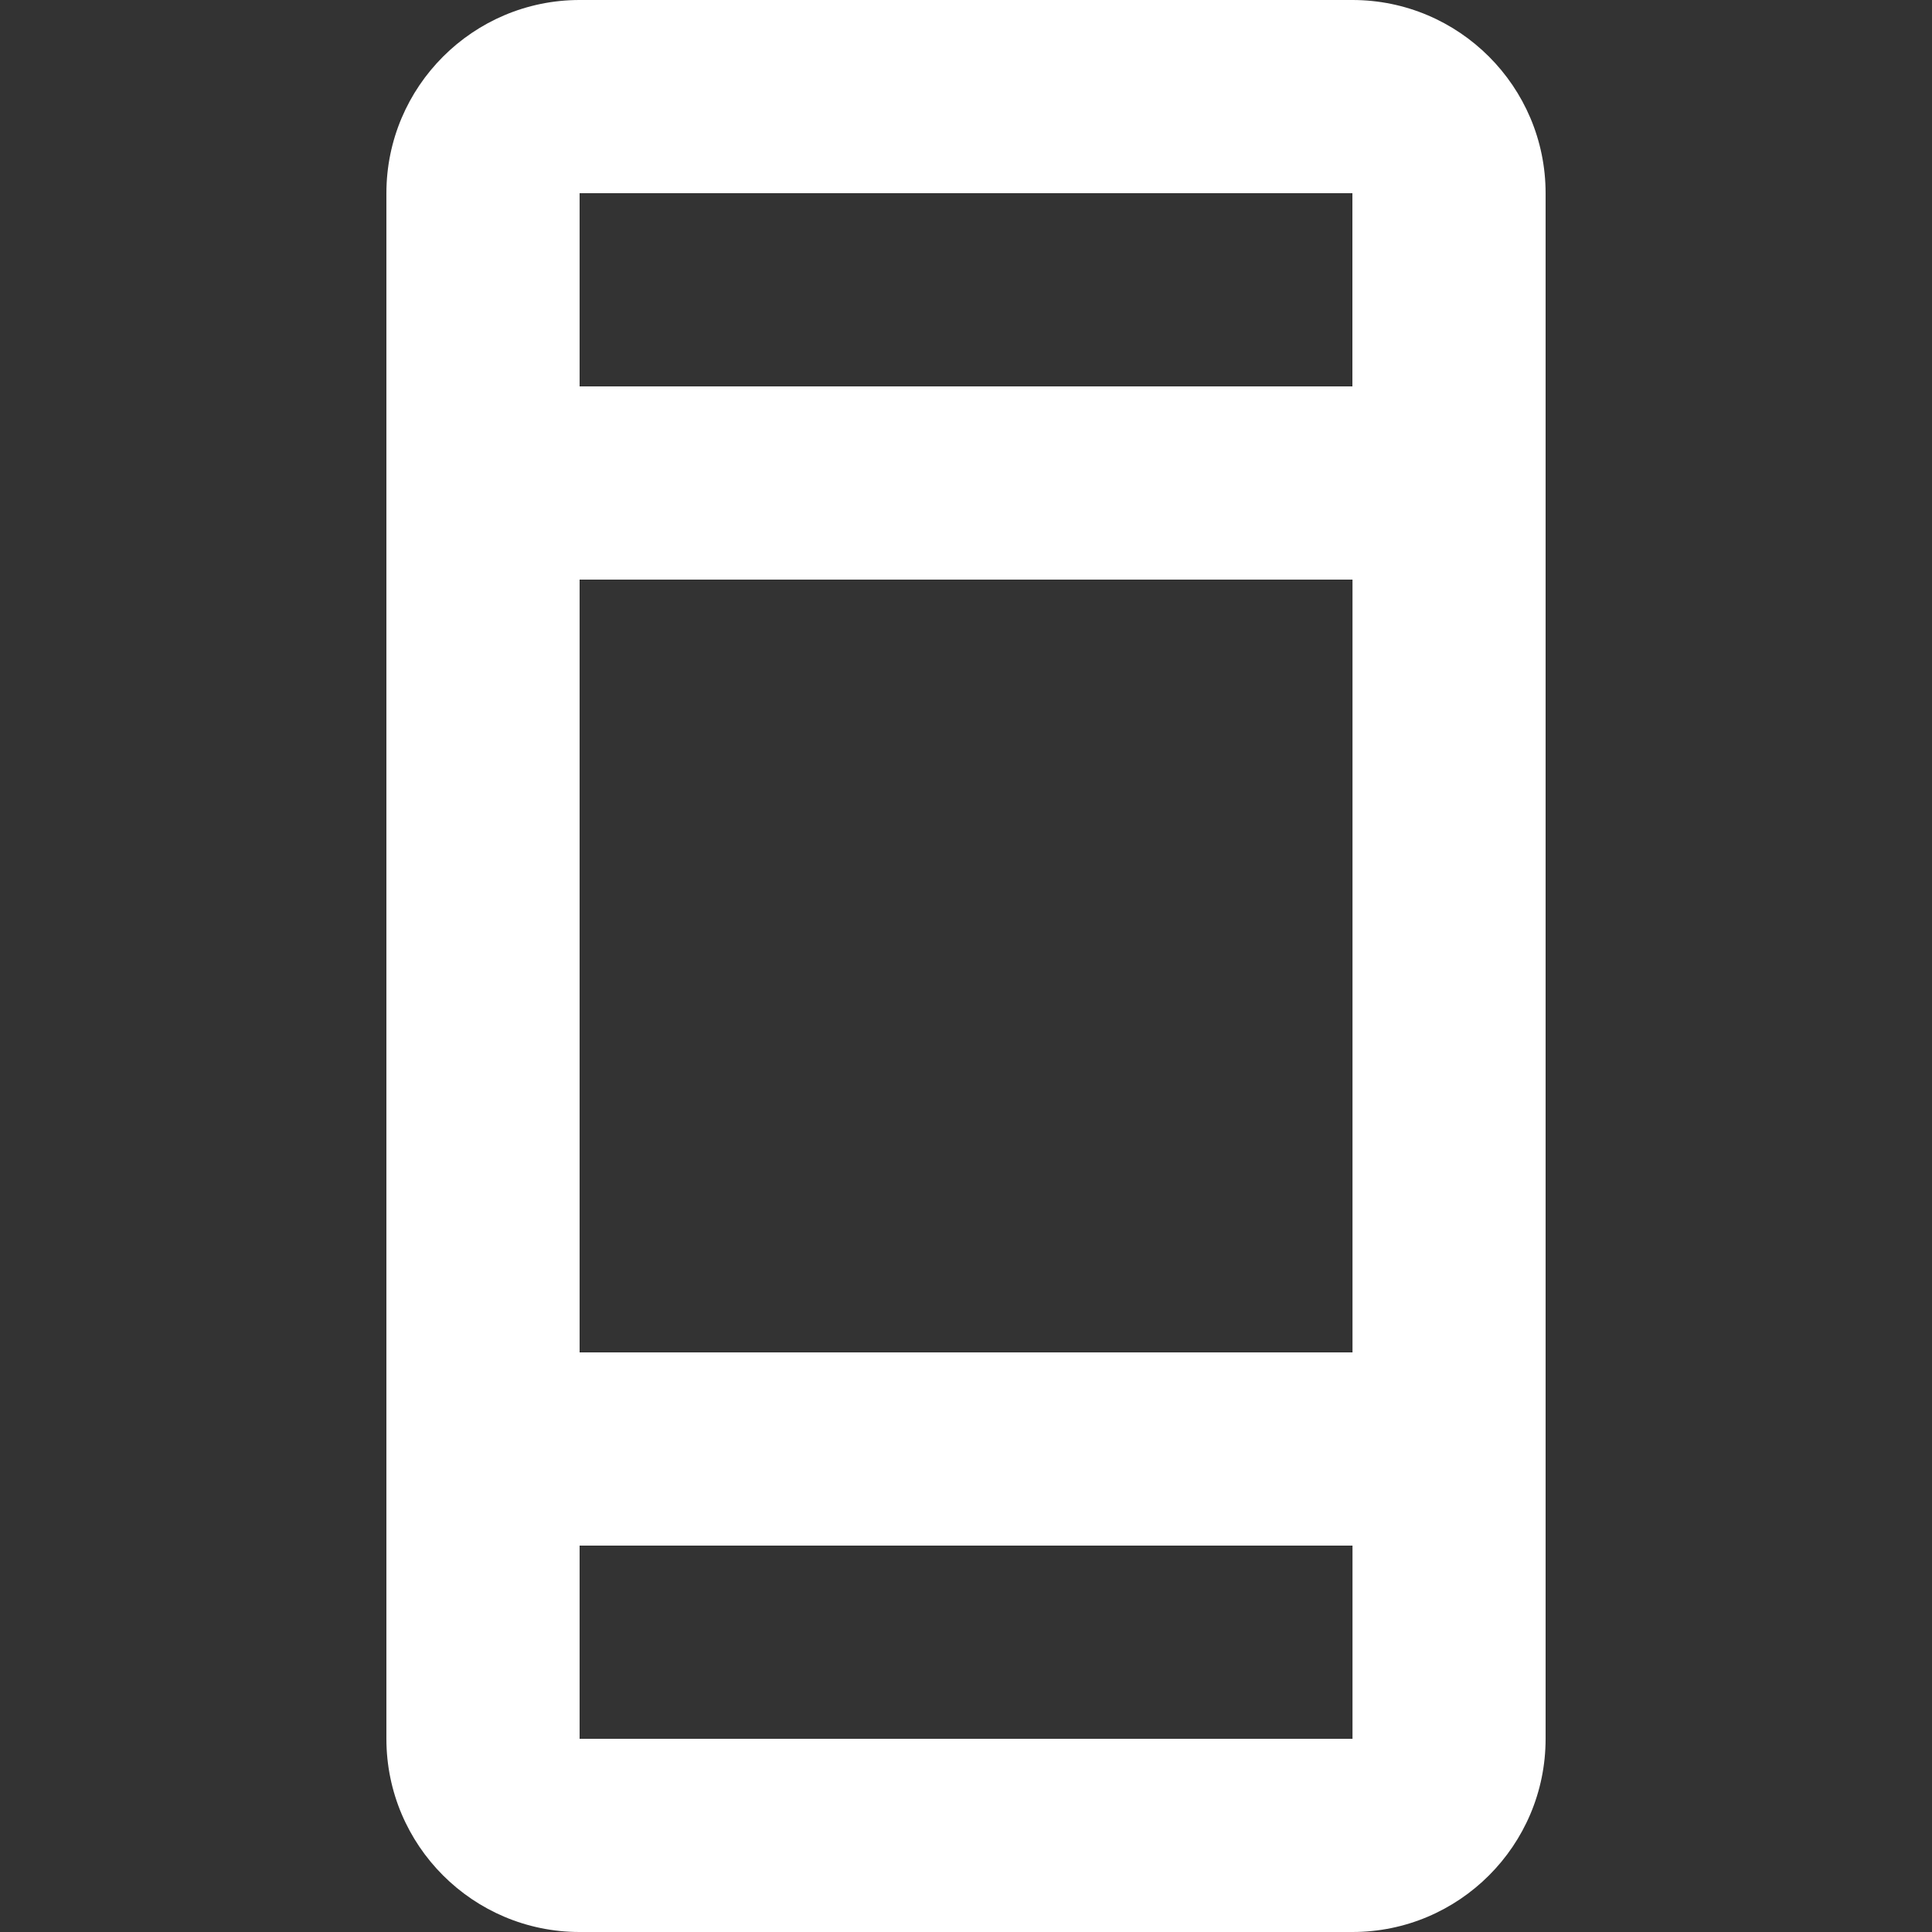 <?xml version="1.0" encoding="utf-8"?>
<!-- Generator: Adobe Illustrator 15.1.0, SVG Export Plug-In . SVG Version: 6.00 Build 0)  -->
<!DOCTYPE svg PUBLIC "-//W3C//DTD SVG 1.1//EN" "http://www.w3.org/Graphics/SVG/1.1/DTD/svg11.dtd">
<svg version="1.1" id="Layer_1" xmlns="http://www.w3.org/2000/svg" xmlns:xlink="http://www.w3.org/1999/xlink" x="0px" y="0px"
	 width="20px" height="20px" viewBox="0 0 20 20" enable-background="new 0 0 20 20" xml:space="preserve">
<rect x="0" y="0" width="20" height="20" fill="#333333" stroke="none"/>
<path fill="#FFFFFF" d="M6,18v-2h8.001v2H6z M14.001,6v8H6V6H14.001z M14,4H6V2h8V4z M14,0H6C4.897,0,4,0.897,4,2v16
	c0,1.104,0.897,2,2,2h8c1.104,0,2-0.896,2-2V2C16,0.897,15.104,0,14,0L14,0z"/>
</svg>
